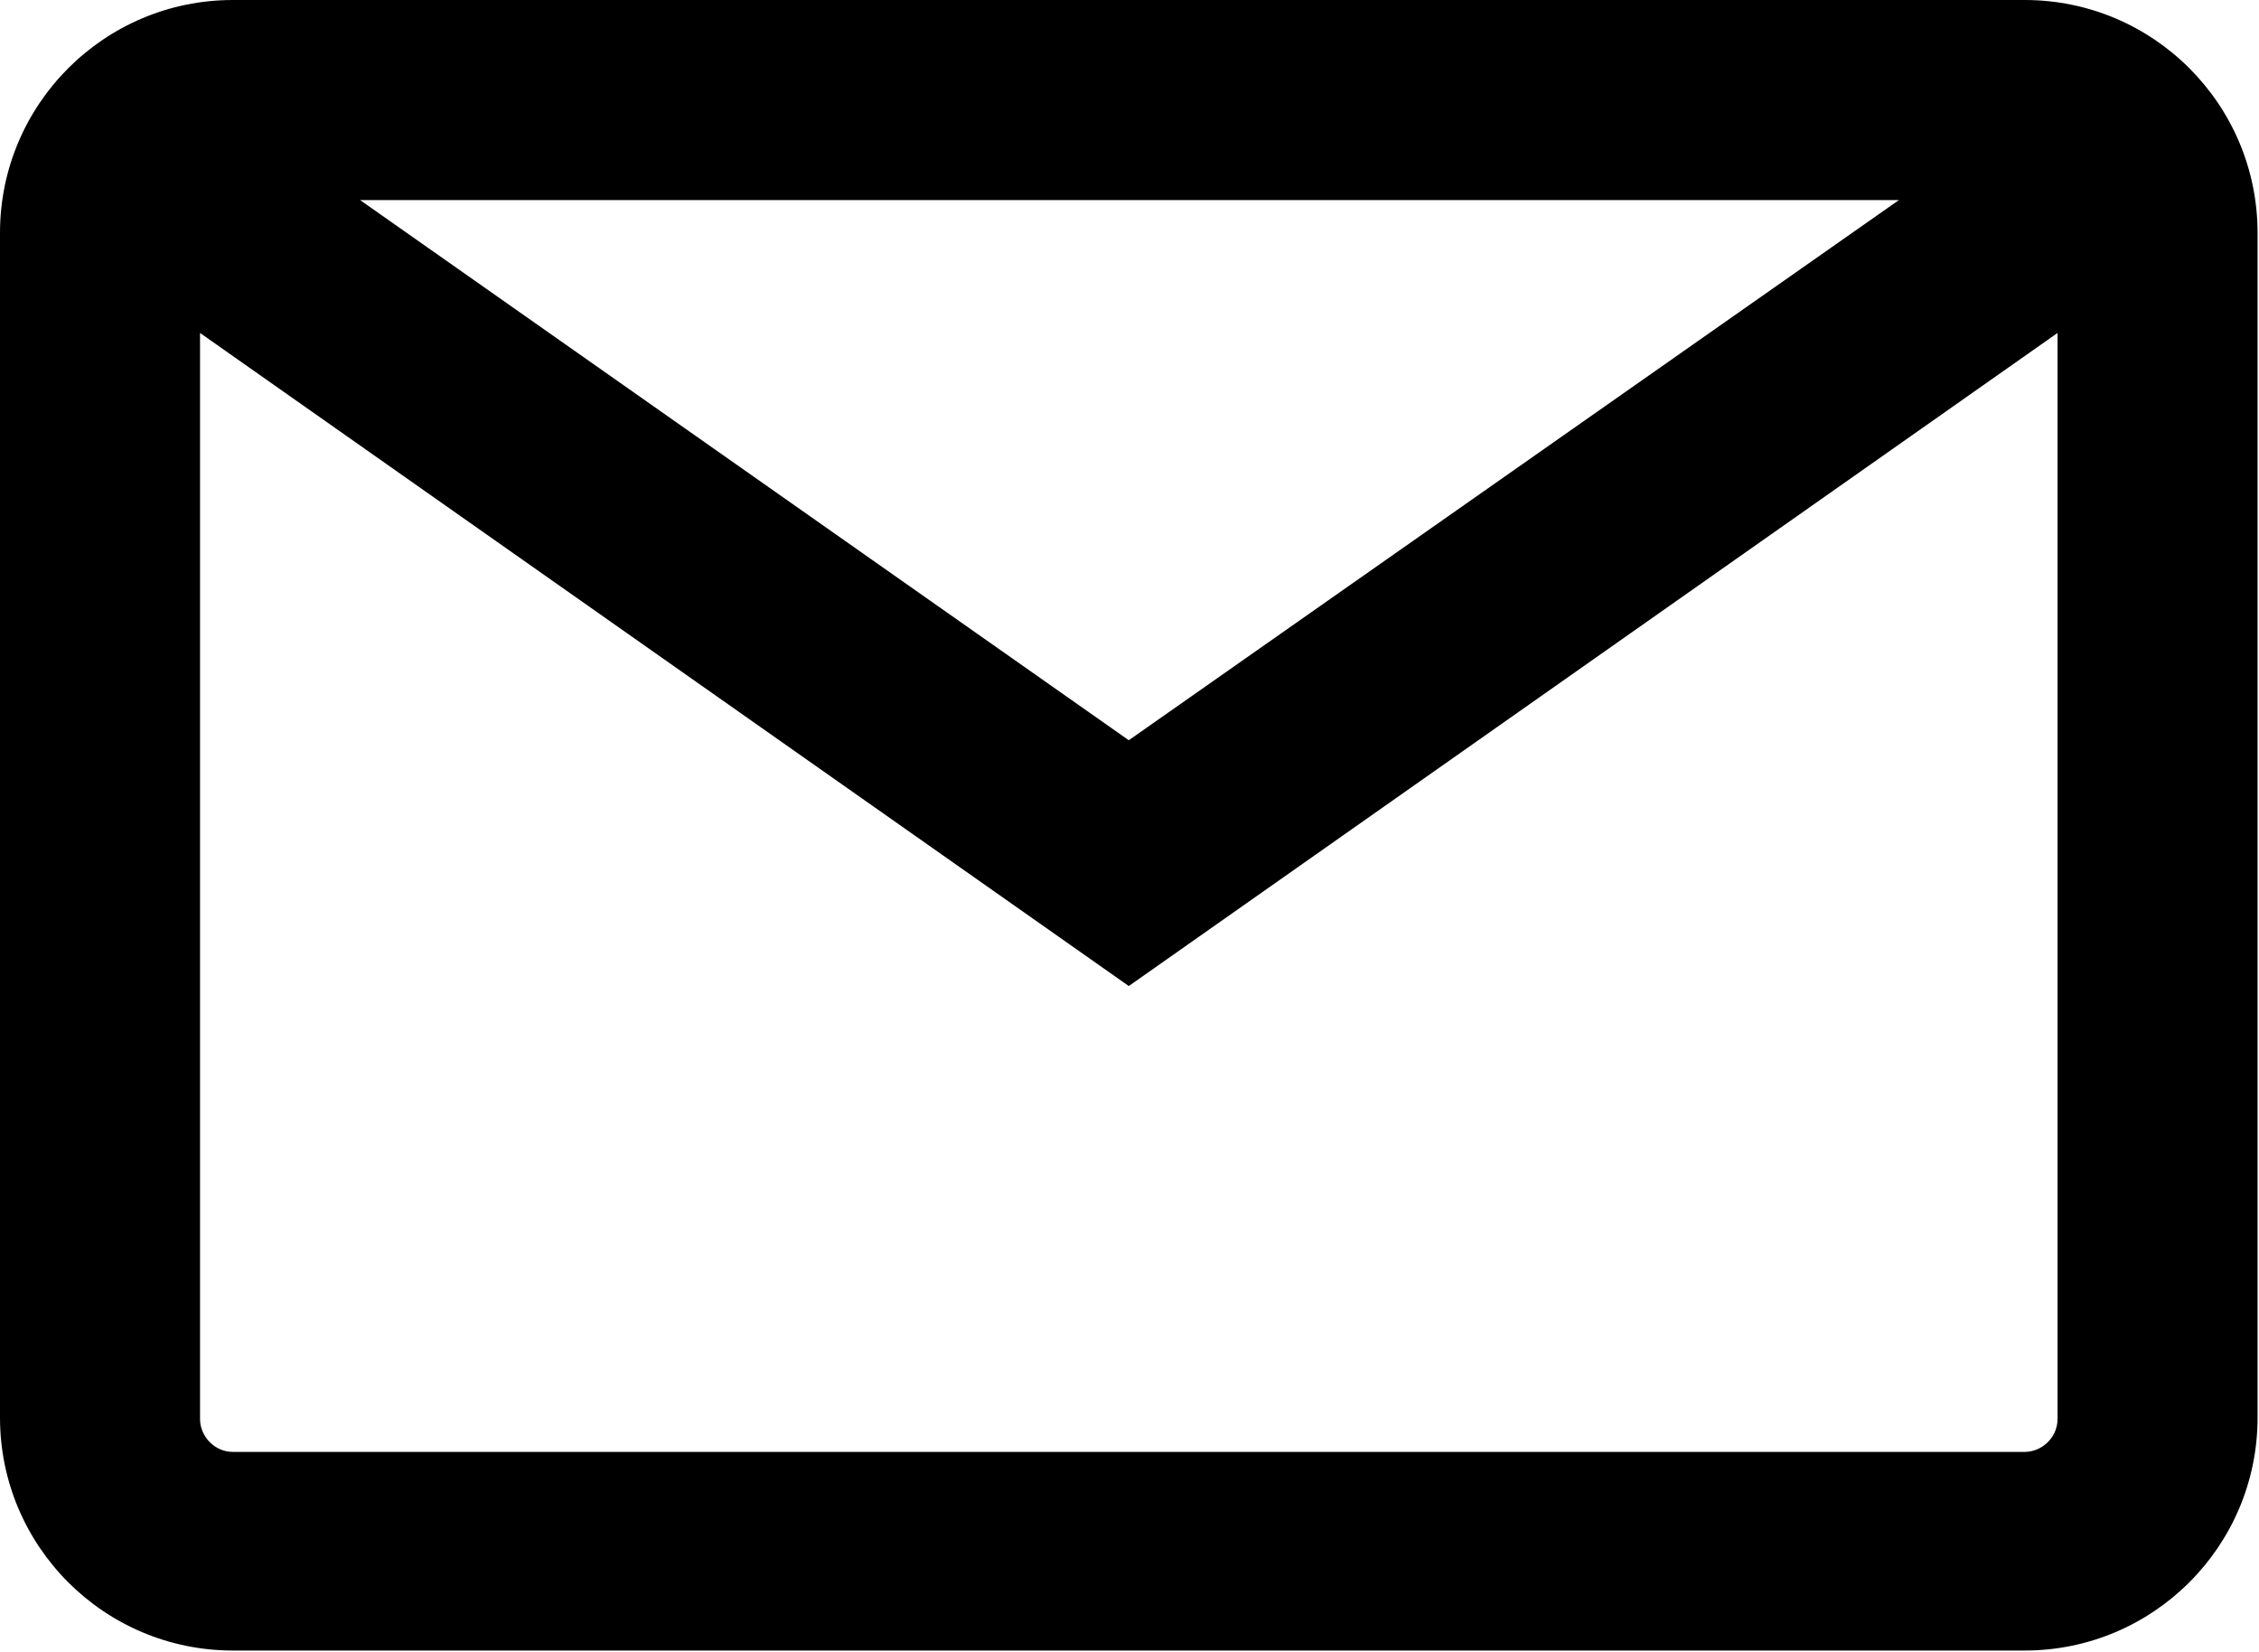 <?xml version="1.0" encoding="UTF-8"?>
<svg id="Layer_1" xmlns="http://www.w3.org/2000/svg" version="1.1" viewBox="0 0 15.81 11.56">
  <!-- Generator: Adobe Illustrator 30.0.0, SVG Export Plug-In . SVG Version: 2.1.1 Build 123)  -->
  <path d="M14.17,0H1.63C.73,0,0,.73,0,1.63v8.29c0,.9.73,1.63,1.63,1.63h12.54c.9,0,1.63-.73,1.63-1.63V1.63c0-.9-.73-1.63-1.63-1.63ZM13.29,1.4l-5.39,3.78L2.52,1.4h10.77ZM14.17,10.16H1.63c-.13,0-.23-.11-.23-.23V2.33l6.5,4.57,6.5-4.57v7.6c0,.13-.11.23-.23.23Z"/>
</svg>